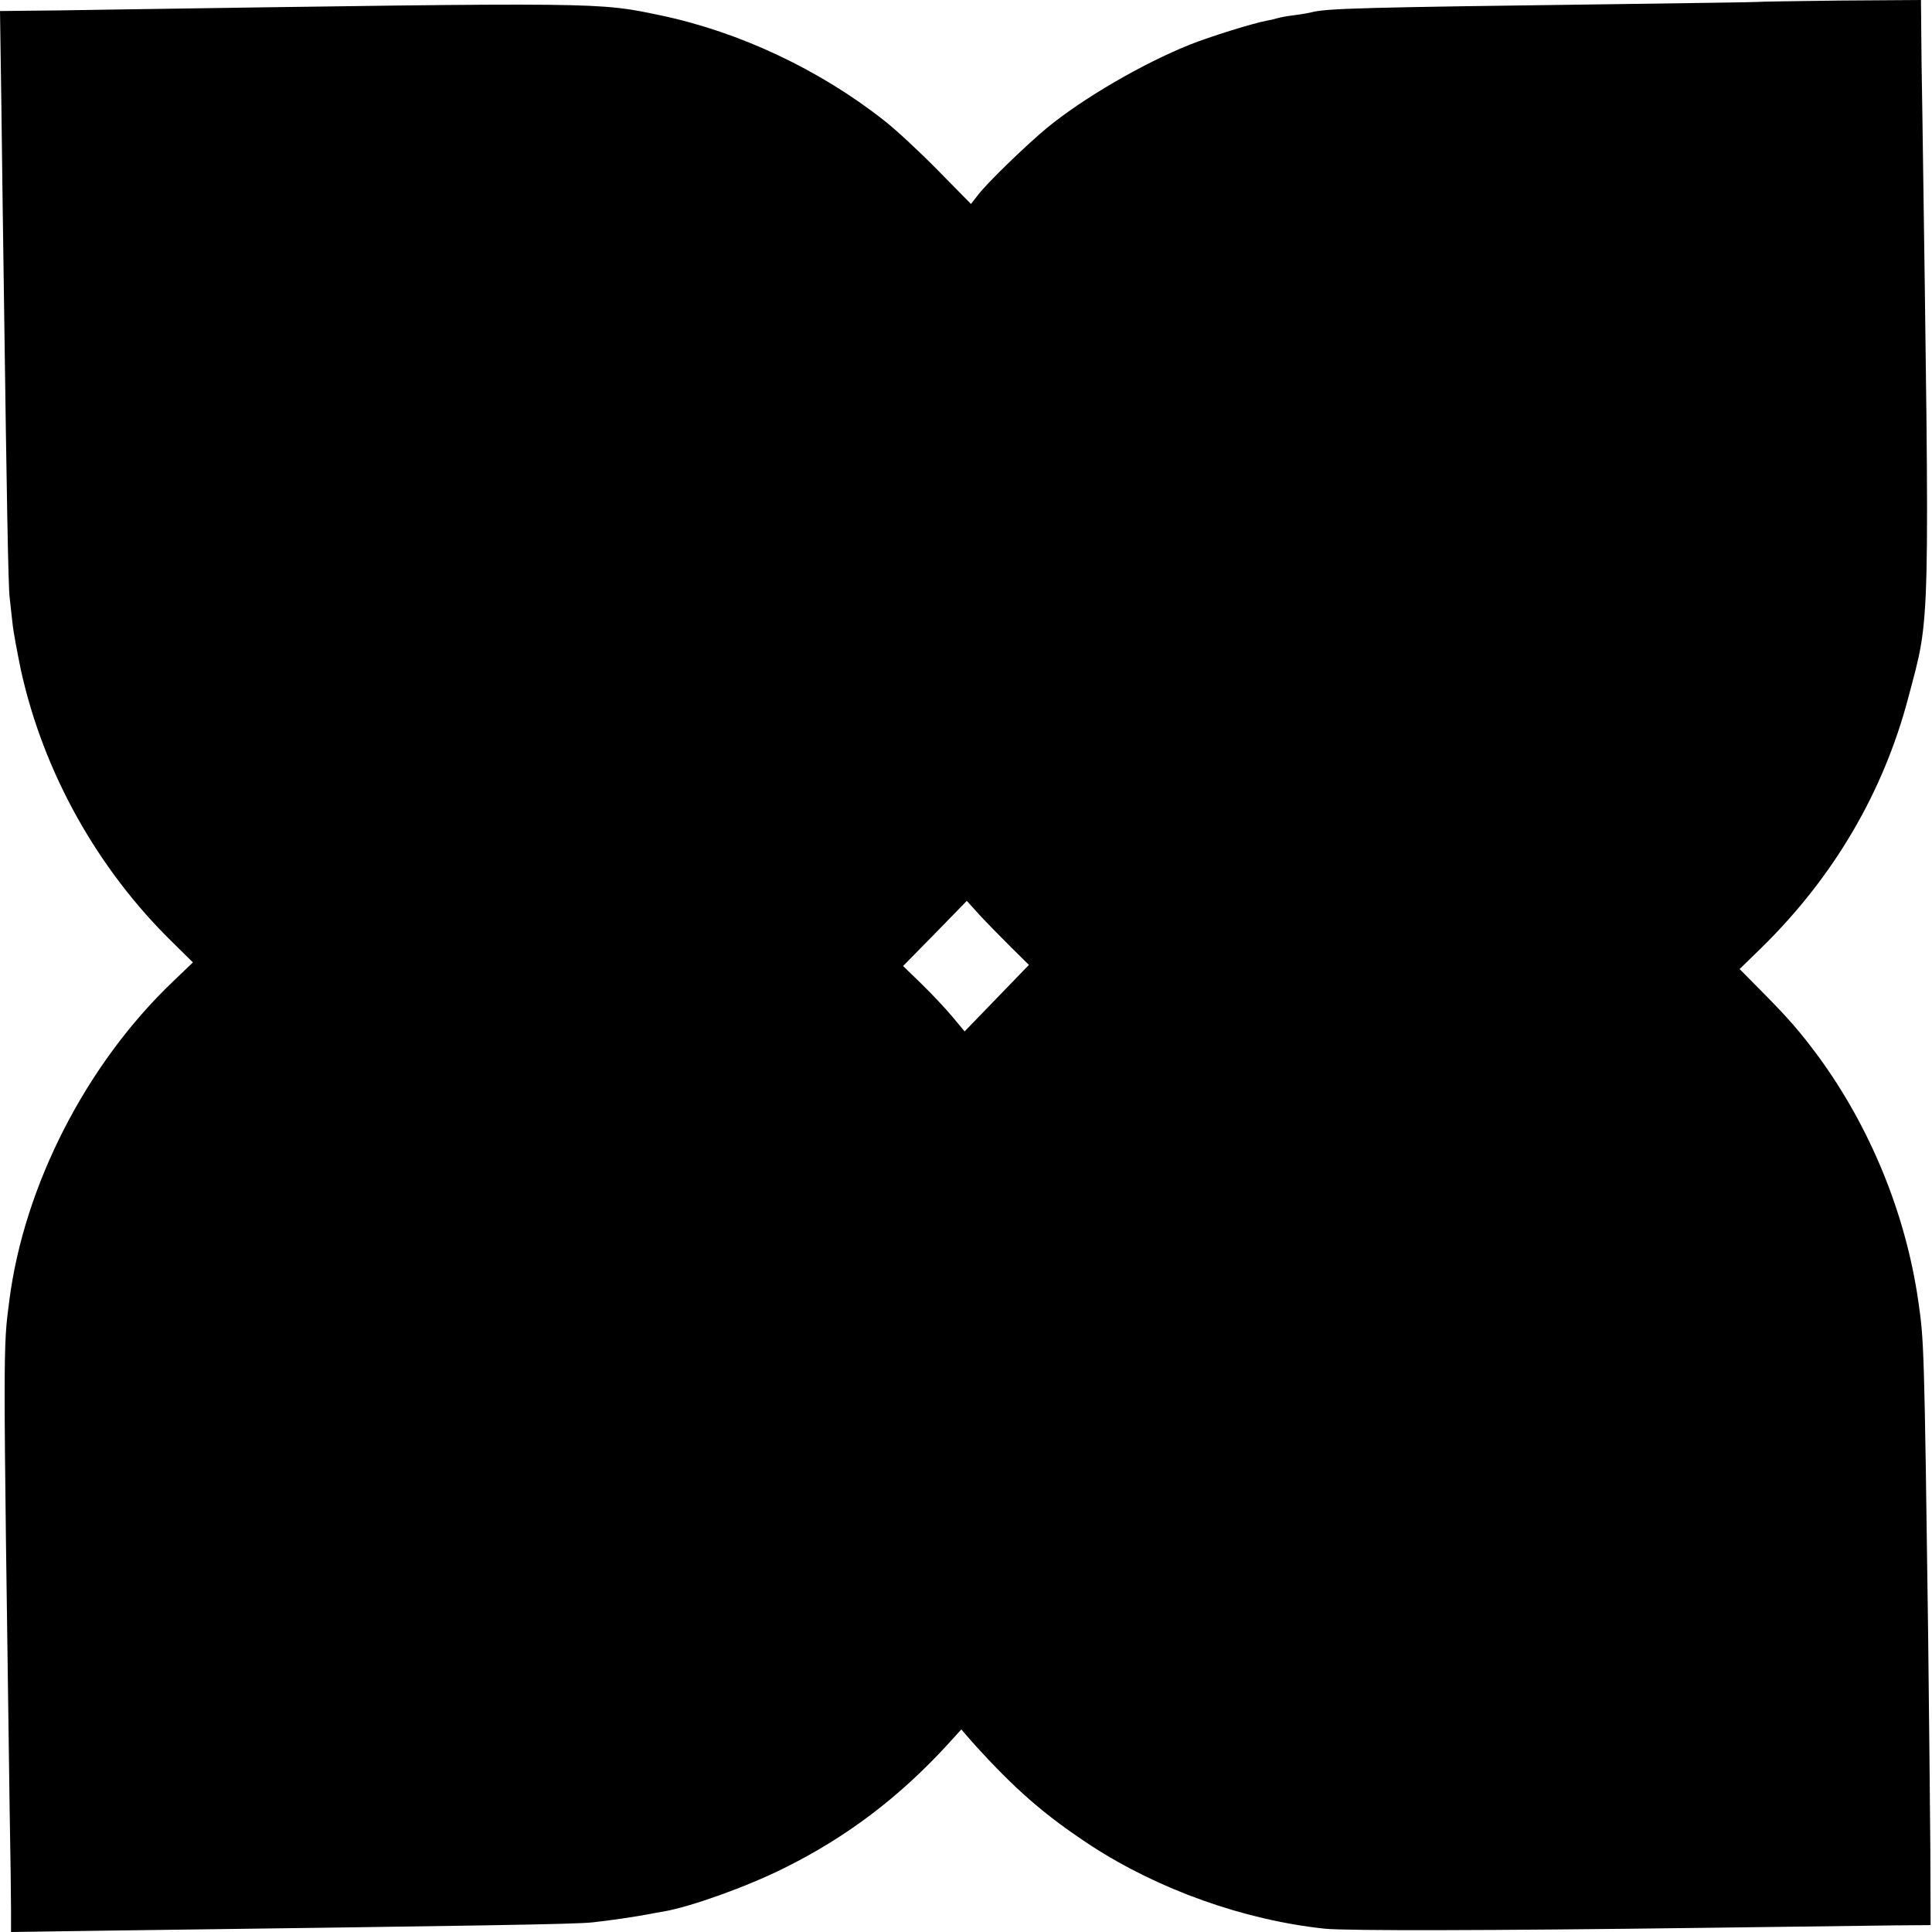 <?xml version="1.0" standalone="no"?>
<!DOCTYPE svg PUBLIC "-//W3C//DTD SVG 20010904//EN"
 "http://www.w3.org/TR/2001/REC-SVG-20010904/DTD/svg10.dtd">
<svg version="1.0" xmlns="http://www.w3.org/2000/svg"
 width="700pt" height="700pt" viewBox="0 0 700 700"
 preserveAspectRatio="xMidYMid meet">
<g transform="translate(0,700) scale(0.1,-0.1)"
fill="#000000" stroke="none">
<path d="M6367 6993 c-1 -1 -231 -4 -512 -8 -923 -12 -1050 -15 -1105 -30 -8
-2 -35 -7 -60 -10 -25 -3 -53 -8 -62 -11 -9 -3 -26 -7 -39 -9 -52 -10 -206
-58 -276 -86 -171 -68 -387 -194 -518 -301 -75 -62 -220 -202 -252 -245 l-25
-32 -121 123 c-67 68 -153 148 -192 178 -234 185 -525 322 -810 382 -230 48
-195 48 -2010 21 -116 -2 -249 -4 -298 -4 l-87 -1 5 -342 c2 -189 7 -523 10
-743 9 -654 15 -1008 20 -1040 2 -16 6 -57 10 -90 3 -33 18 -111 31 -174 82
-371 278 -721 551 -987 l72 -71 -72 -69 c-314 -299 -539 -738 -593 -1154 -23
-177 -23 -140 1 -1850 3 -157 5 -320 5 -362 l0 -78 348 5 c1373 18 1697 23
1760 30 57 6 159 21 205 30 15 3 37 7 50 9 99 17 303 90 437 157 227 112 419
258 594 449 l49 54 39 -45 c155 -172 262 -265 431 -376 246 -160 555 -270 847
-301 79 -8 599 -7 1365 3 314 4 629 8 700 9 l130 1 -1 275 c-1 151 -5 502 -8
780 -14 1051 -15 1063 -36 1208 -46 317 -175 630 -363 886 -67 90 -105 134
-203 233 l-81 82 80 78 c261 256 441 563 531 905 81 307 78 201 51 2123 -2
110 -4 246 -4 303 l-1 102 -296 -2 c-162 -2 -296 -4 -297 -5z m-2706 -3423
l67 -66 -116 -120 -117 -121 -45 54 c-25 30 -75 83 -111 118 l-67 65 116 118
115 118 46 -51 c25 -27 76 -79 112 -115z"/>
</g>
</svg>
